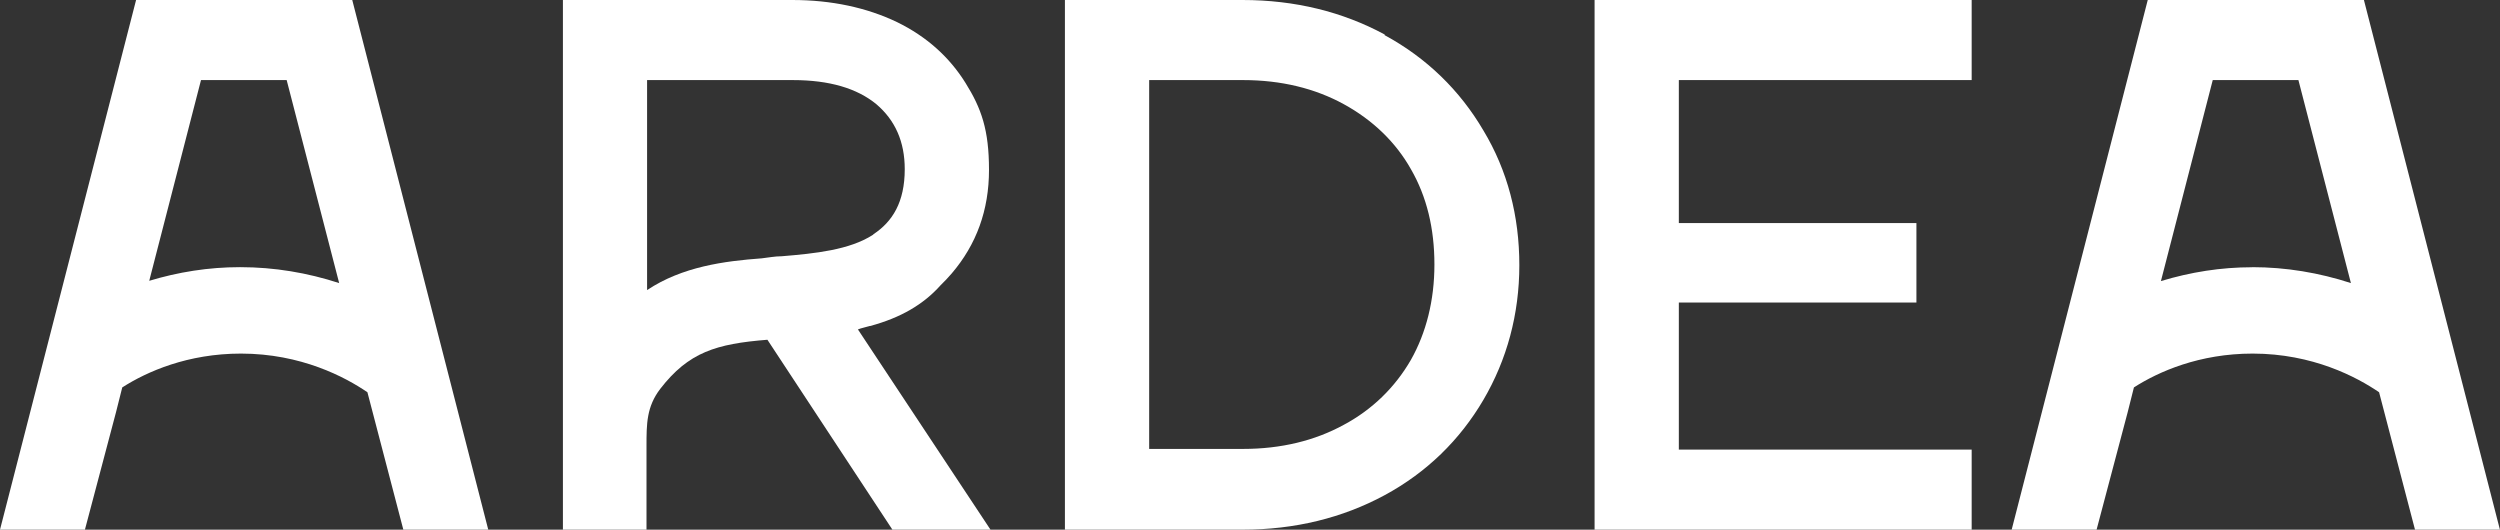 <?xml version="1.0" encoding="UTF-8"?><svg id="Layer_1" xmlns="http://www.w3.org/2000/svg" width="300" height="63.56" viewBox="0 0 300 63.56"><rect x="0" y="0" width="300" height="63.56" fill="#333333" stroke="none"/><defs><style>.cls-1{fill:#fff;}</style></defs><g id="Laag_1"><path class="cls-1" d="M166.16,4.14C161.1,1.41,155.39,0,149.09,0h-21.3v63.56h21.3c6.3,0,12.02-1.41,17.07-4.14s9.03-6.63,11.85-11.44c2.82-4.81,4.31-10.28,4.31-16.16s-1.41-11.35-4.31-16.16c-2.82-4.81-6.8-8.7-11.85-11.44v-.08ZM172.13,31.74c0,4.31-.99,8.2-2.82,11.44-1.91,3.31-4.64,5.97-8.04,7.79-3.48,1.91-7.54,2.9-12.1,2.9h-11.27V9.61h11.27c4.56,0,8.62.99,12.1,2.9,3.48,1.91,6.22,4.56,8.04,7.79,1.91,3.31,2.82,7.13,2.82,11.44Z"/><polygon class="cls-1" points="191.35 63.56 236.6 63.56 236.6 53.95 201.46 53.95 201.46 36.3 229.97 36.3 229.97 26.77 201.46 26.77 201.46 9.61 236.6 9.61 236.6 0 191.35 0 191.35 63.56"/><path class="cls-1" d="M104.42,39.12c3.65-.99,6.38-2.57,8.45-4.89.5-.5.91-.91,1.33-1.41,2.98-3.48,4.48-7.62,4.48-12.43s-.91-7.38-2.82-10.44c-1.91-3.07-4.64-5.55-8.2-7.29C104.01.91,99.78,0,95.06,0h-27.51v63.56h10.03v-10.03c0-2.65,0-4.72,1.66-6.88,3.4-4.39,6.71-5.39,12.85-5.88l15,22.79h11.77l-15.91-24.03c.41-.17.91-.25,1.41-.41h.08ZM104.75,28.18c-2.82,1.82-6.96,2.24-10.94,2.57-.83,0-1.66.17-2.4.25-4.48.33-9.53.99-13.76,3.81V9.61h17.49c4.39,0,7.71.99,10.03,2.9,2.24,1.91,3.4,4.48,3.4,7.79,0,3.98-1.49,6.3-3.73,7.79l-.08.08Z"/><path class="cls-1" d="M16.33,0L0,63.56h10.19l3.73-14.09.75-2.98c2.98-1.91,7.87-4.06,14.25-4.06,7.21,0,12.51,2.82,15.17,4.64l4.31,16.49h10.19L42.27,0h-25.94ZM17.9,33.73l6.22-24.12h10.28l6.3,24.36c-3.81-1.24-7.79-1.91-11.85-1.91h-.08c-3.73,0-7.38.58-10.94,1.66h.08Z"/><path class="cls-1" d="M283.67,0h-25.94l-16.33,63.56h10.19l3.73-14.09.75-2.98c2.98-1.91,7.87-4.06,14.25-4.06,7.21,0,12.51,2.82,15.17,4.64l4.31,16.49h10.19L283.67,0ZM270.25,32.07c-3.73,0-7.38.58-10.94,1.66l6.22-24.12h10.28l6.3,24.36c-3.81-1.24-7.79-1.91-11.85-1.91h-.08.08Z"/></g></svg>